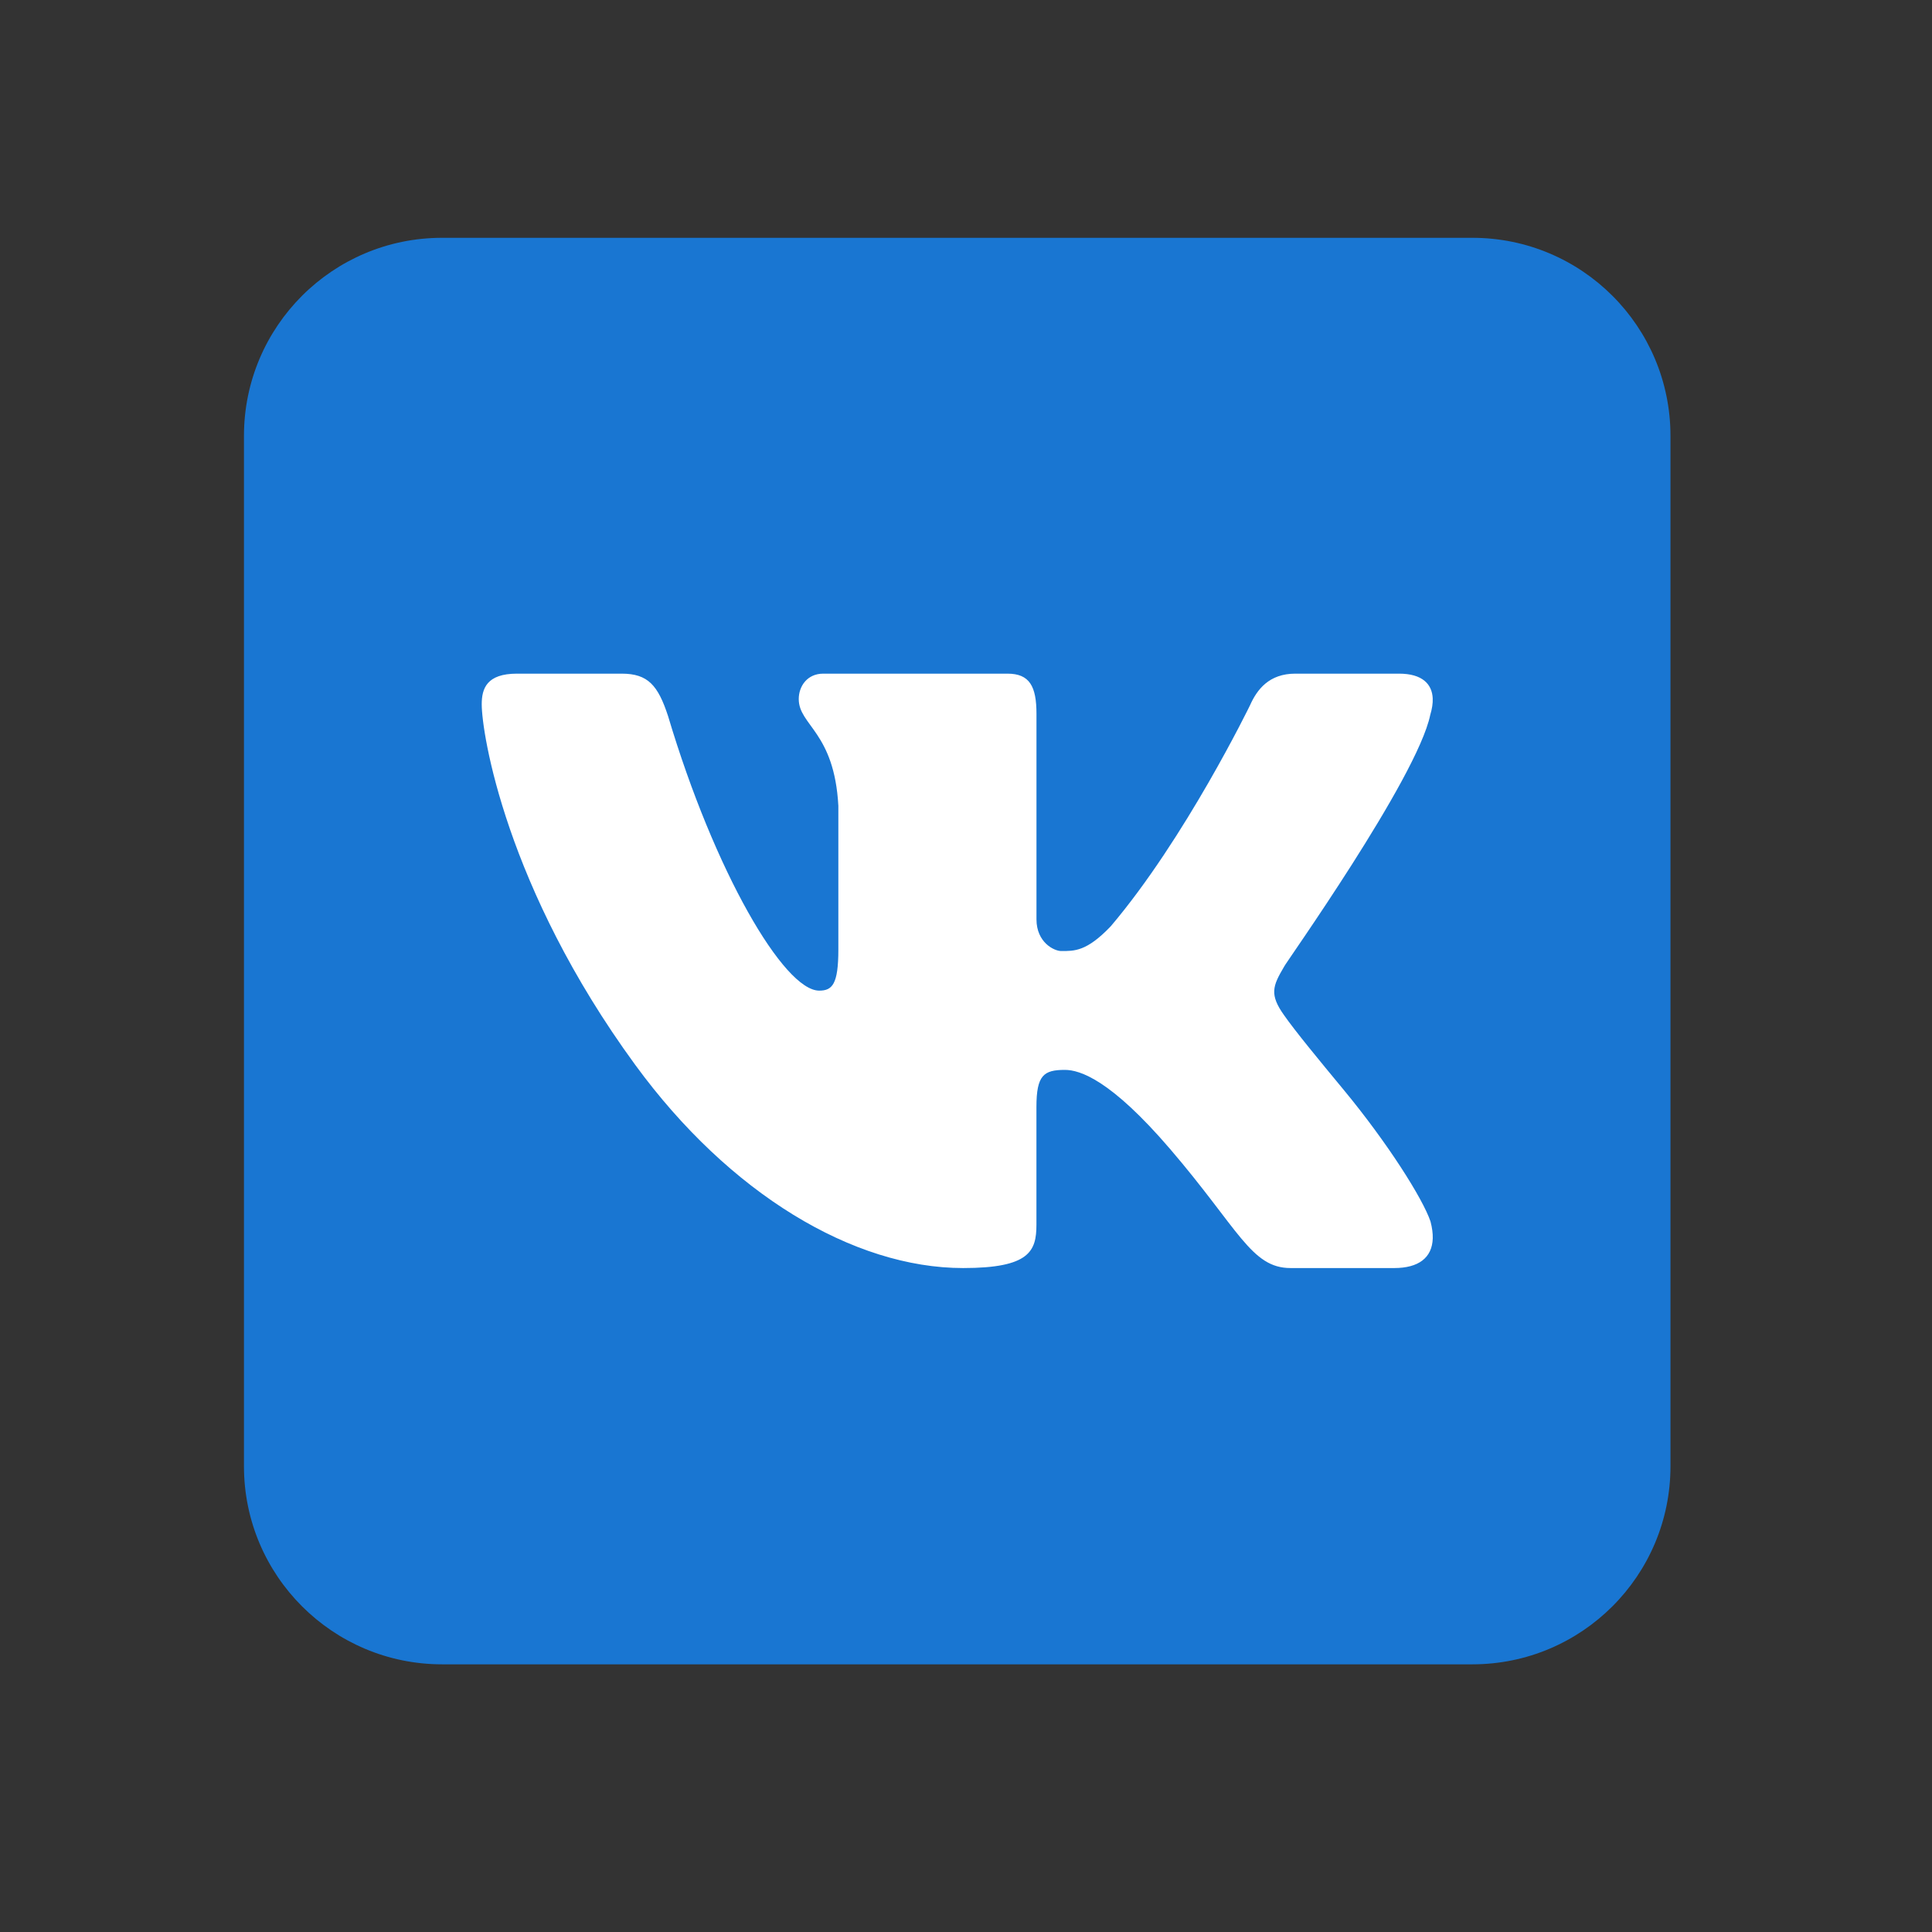 <?xml version="1.0" encoding="UTF-8"?> <svg xmlns="http://www.w3.org/2000/svg" width="44" height="44" viewBox="0 0 44 44" fill="none"><rect x="0" y="0" width="44" height="44" fill="#333333" stroke="none"/><path d="M38.044 33.392C38.044 35.884 36.025 37.904 33.532 37.904H10.068C7.577 37.904 5.556 35.884 5.556 33.392V9.928C5.556 7.435 7.577 5.416 10.068 5.416H33.532C36.025 5.416 38.044 7.435 38.044 9.928V33.392Z" fill="#1976D2"></path><path d="M32.573 16.281C32.614 16.145 32.634 16.019 32.629 15.906C32.615 15.579 32.391 15.342 31.862 15.342H29.499C28.903 15.342 28.627 15.703 28.467 16.065C28.467 16.065 26.994 19.096 25.297 21.095C24.746 21.673 24.466 21.659 24.168 21.659C24.009 21.659 23.605 21.466 23.605 20.936V16.257C23.605 15.631 23.449 15.342 22.945 15.342H18.749C18.382 15.342 18.191 15.631 18.191 15.92C18.191 16.522 19.001 16.667 19.093 18.353V21.623C19.093 22.417 18.955 22.561 18.657 22.561C17.854 22.561 16.273 19.854 15.214 16.306C14.985 15.607 14.756 15.342 14.159 15.342H11.774C11.086 15.342 10.971 15.679 10.971 16.04C10.971 16.691 11.512 20.209 14.468 24.253C16.611 27.186 19.435 28.879 21.935 28.879C23.449 28.879 23.604 28.493 23.604 27.891V25.209C23.605 24.486 23.77 24.366 24.252 24.366C24.596 24.366 25.297 24.592 26.651 26.171C28.212 27.992 28.496 28.879 29.391 28.879H31.753C32.302 28.879 32.617 28.648 32.63 28.202C32.633 28.088 32.616 27.961 32.579 27.819C32.404 27.299 31.601 26.029 30.599 24.817C30.044 24.147 29.497 23.483 29.245 23.122C29.076 22.886 29.012 22.72 29.02 22.561C29.028 22.394 29.115 22.236 29.245 22.014C29.221 22.014 32.275 17.726 32.573 16.281Z" fill="white"></path></svg> 